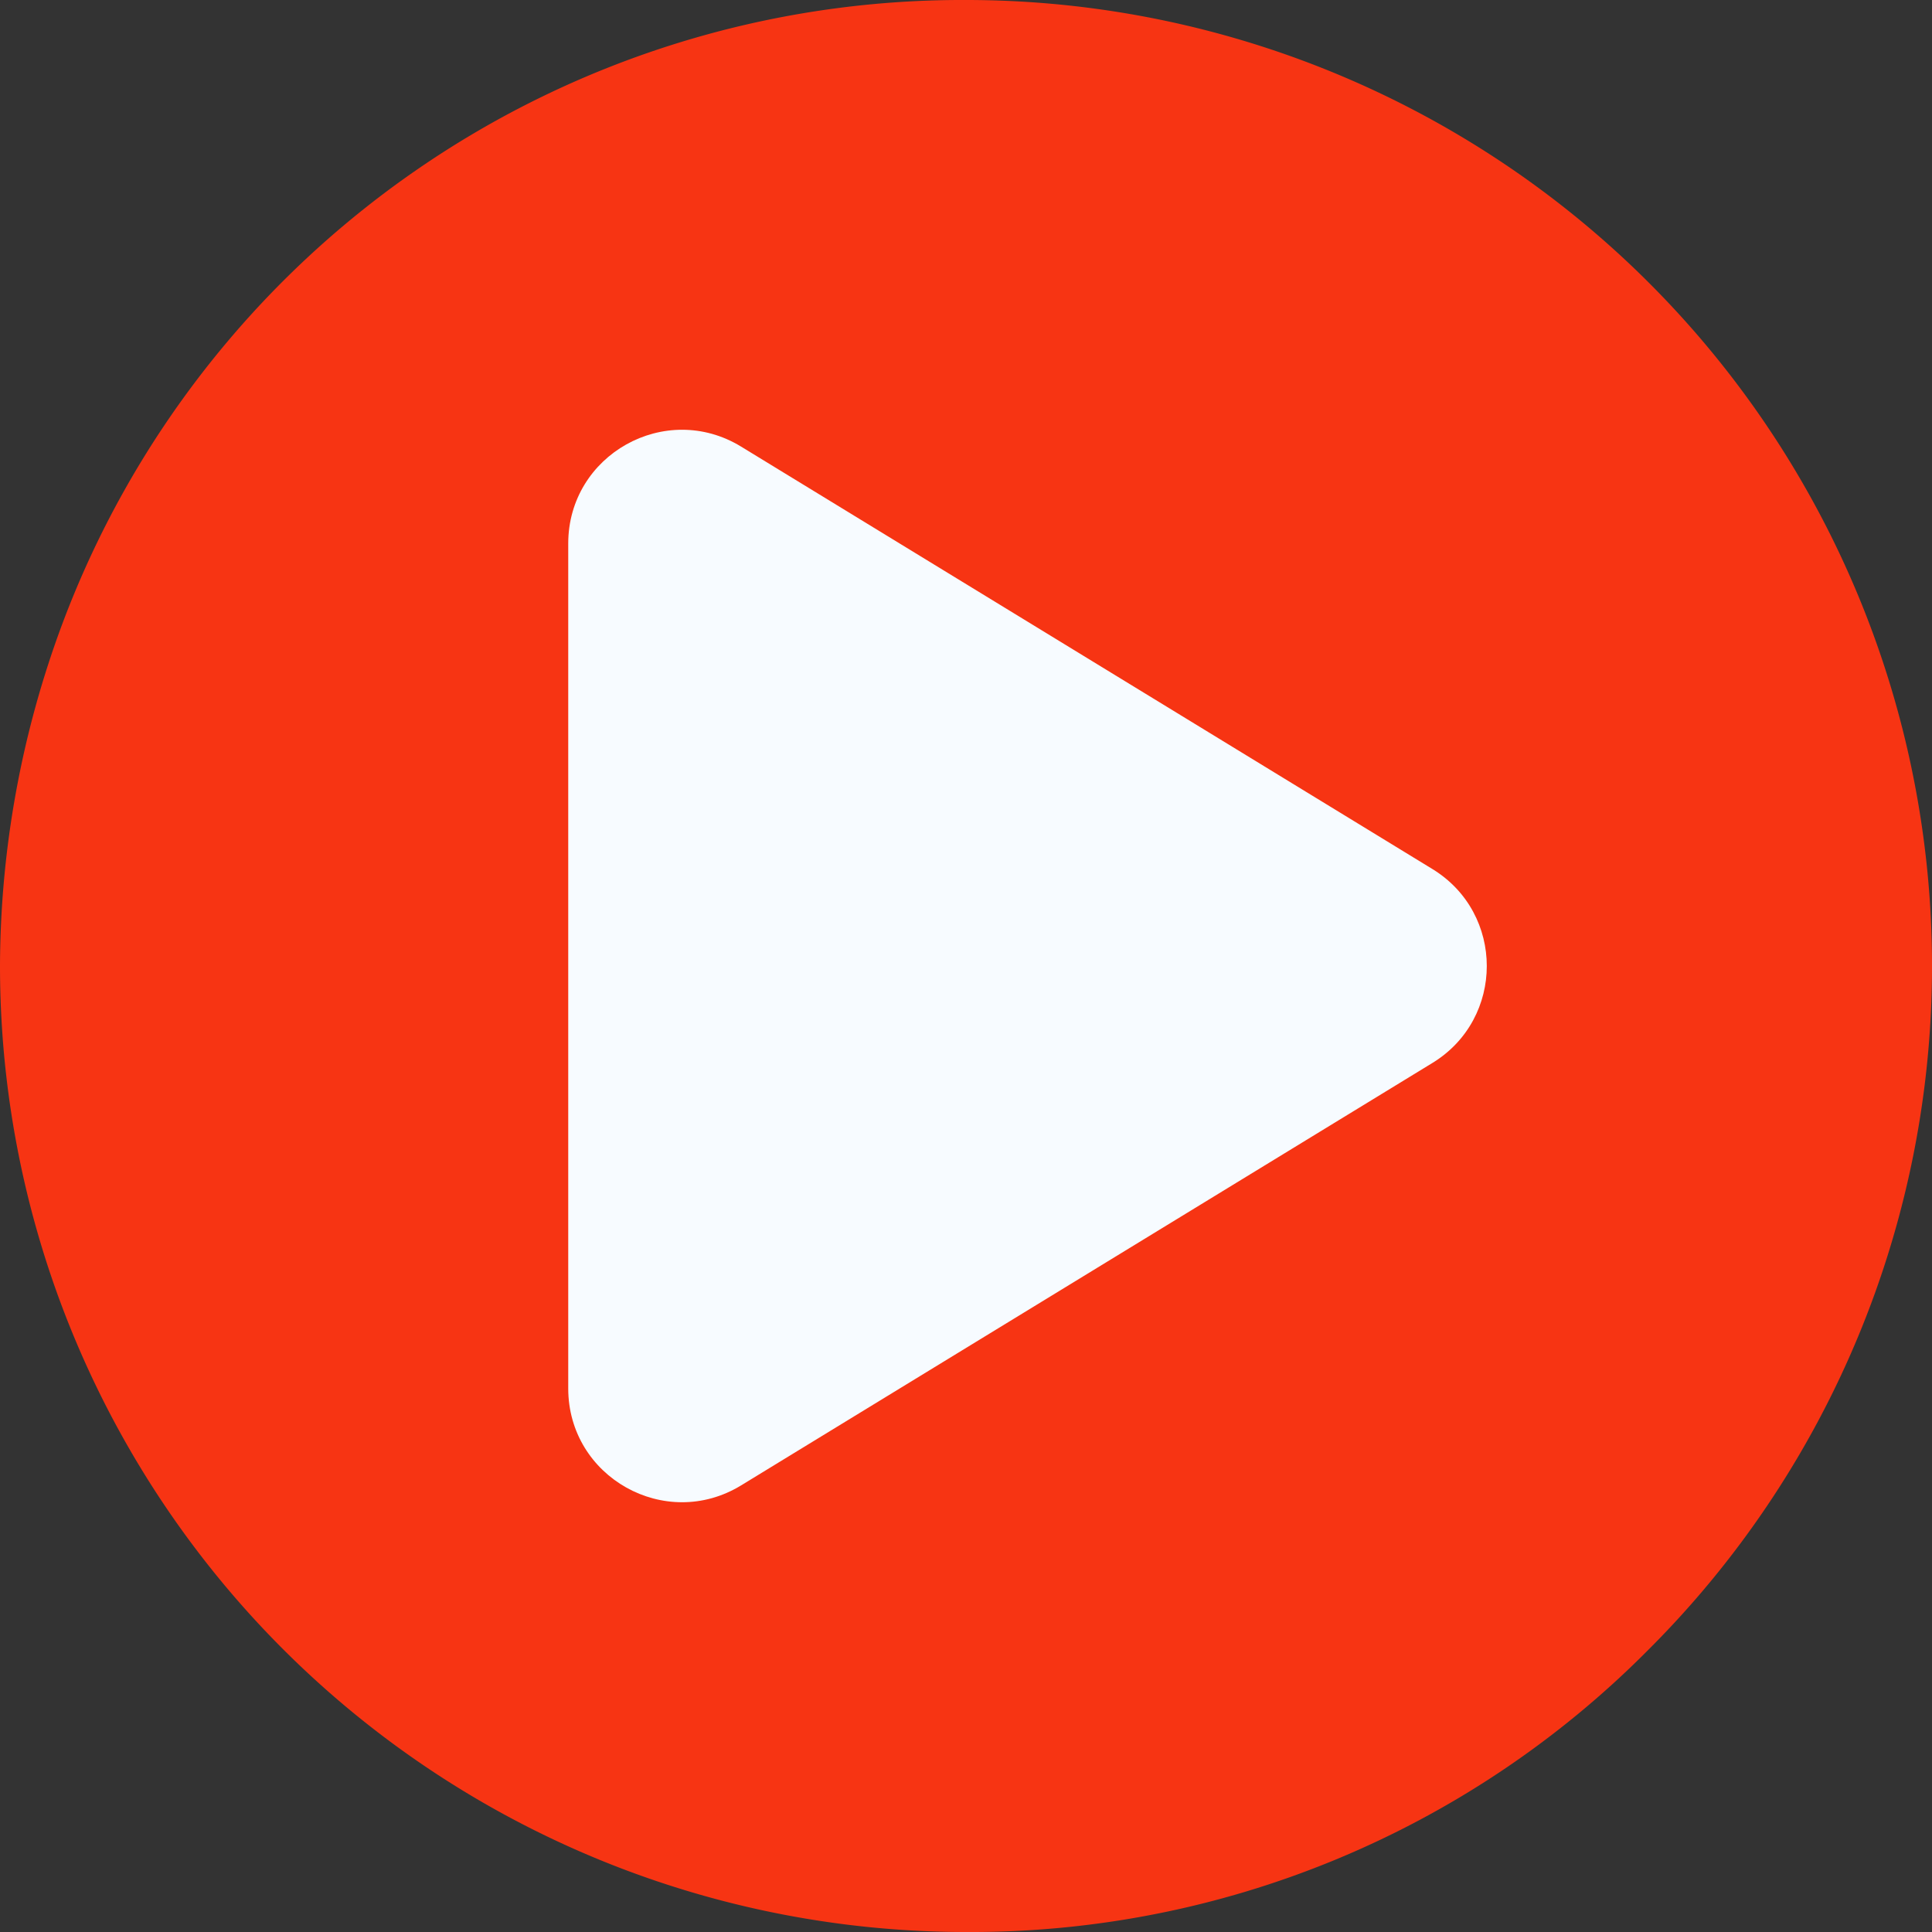 <svg xmlns="http://www.w3.org/2000/svg" width="34" height="34" viewBox="0 0 34 34">
  <rect x="0" y="0" width="34" height="34" fill="#333333" stroke="none"/>
  <g id="Grupo_733" data-name="Grupo 733" transform="translate(-1267.4 -289)">
    <path id="Caminho_1146" data-name="Caminho 1146" d="M17,0A17,17,0,0,1,29,29.042,16.783,16.783,0,0,1,17,34,17,17,0,0,1,0,17a17.373,17.373,0,0,1,1.091-6.006A16.91,16.91,0,0,1,17,0Z" transform="translate(1267.4 289)" fill="#f73413"/>
    <g id="Polígono_2" data-name="Polígono 2" transform="translate(1295.4 295) rotate(90)" fill="none">
      <path d="M9.293,2.793a2,2,0,0,1,3.413,0L20.14,14.957A2,2,0,0,1,18.434,18H3.566A2,2,0,0,1,1.86,14.957Z" stroke="none"/>
      <path d="M 11 1.835 C 11.658 1.835 12.317 2.154 12.707 2.793 L 20.14 14.957 C 20.955 16.29 19.996 18 18.434 18 L 3.566 18 C 2.004 18 1.045 16.29 1.86 14.957 L 9.293 2.793 C 9.683 2.154 10.342 1.835 11 1.835 Z" stroke="none" fill="#f7fbff"/>
    </g>
  </g>
</svg>
